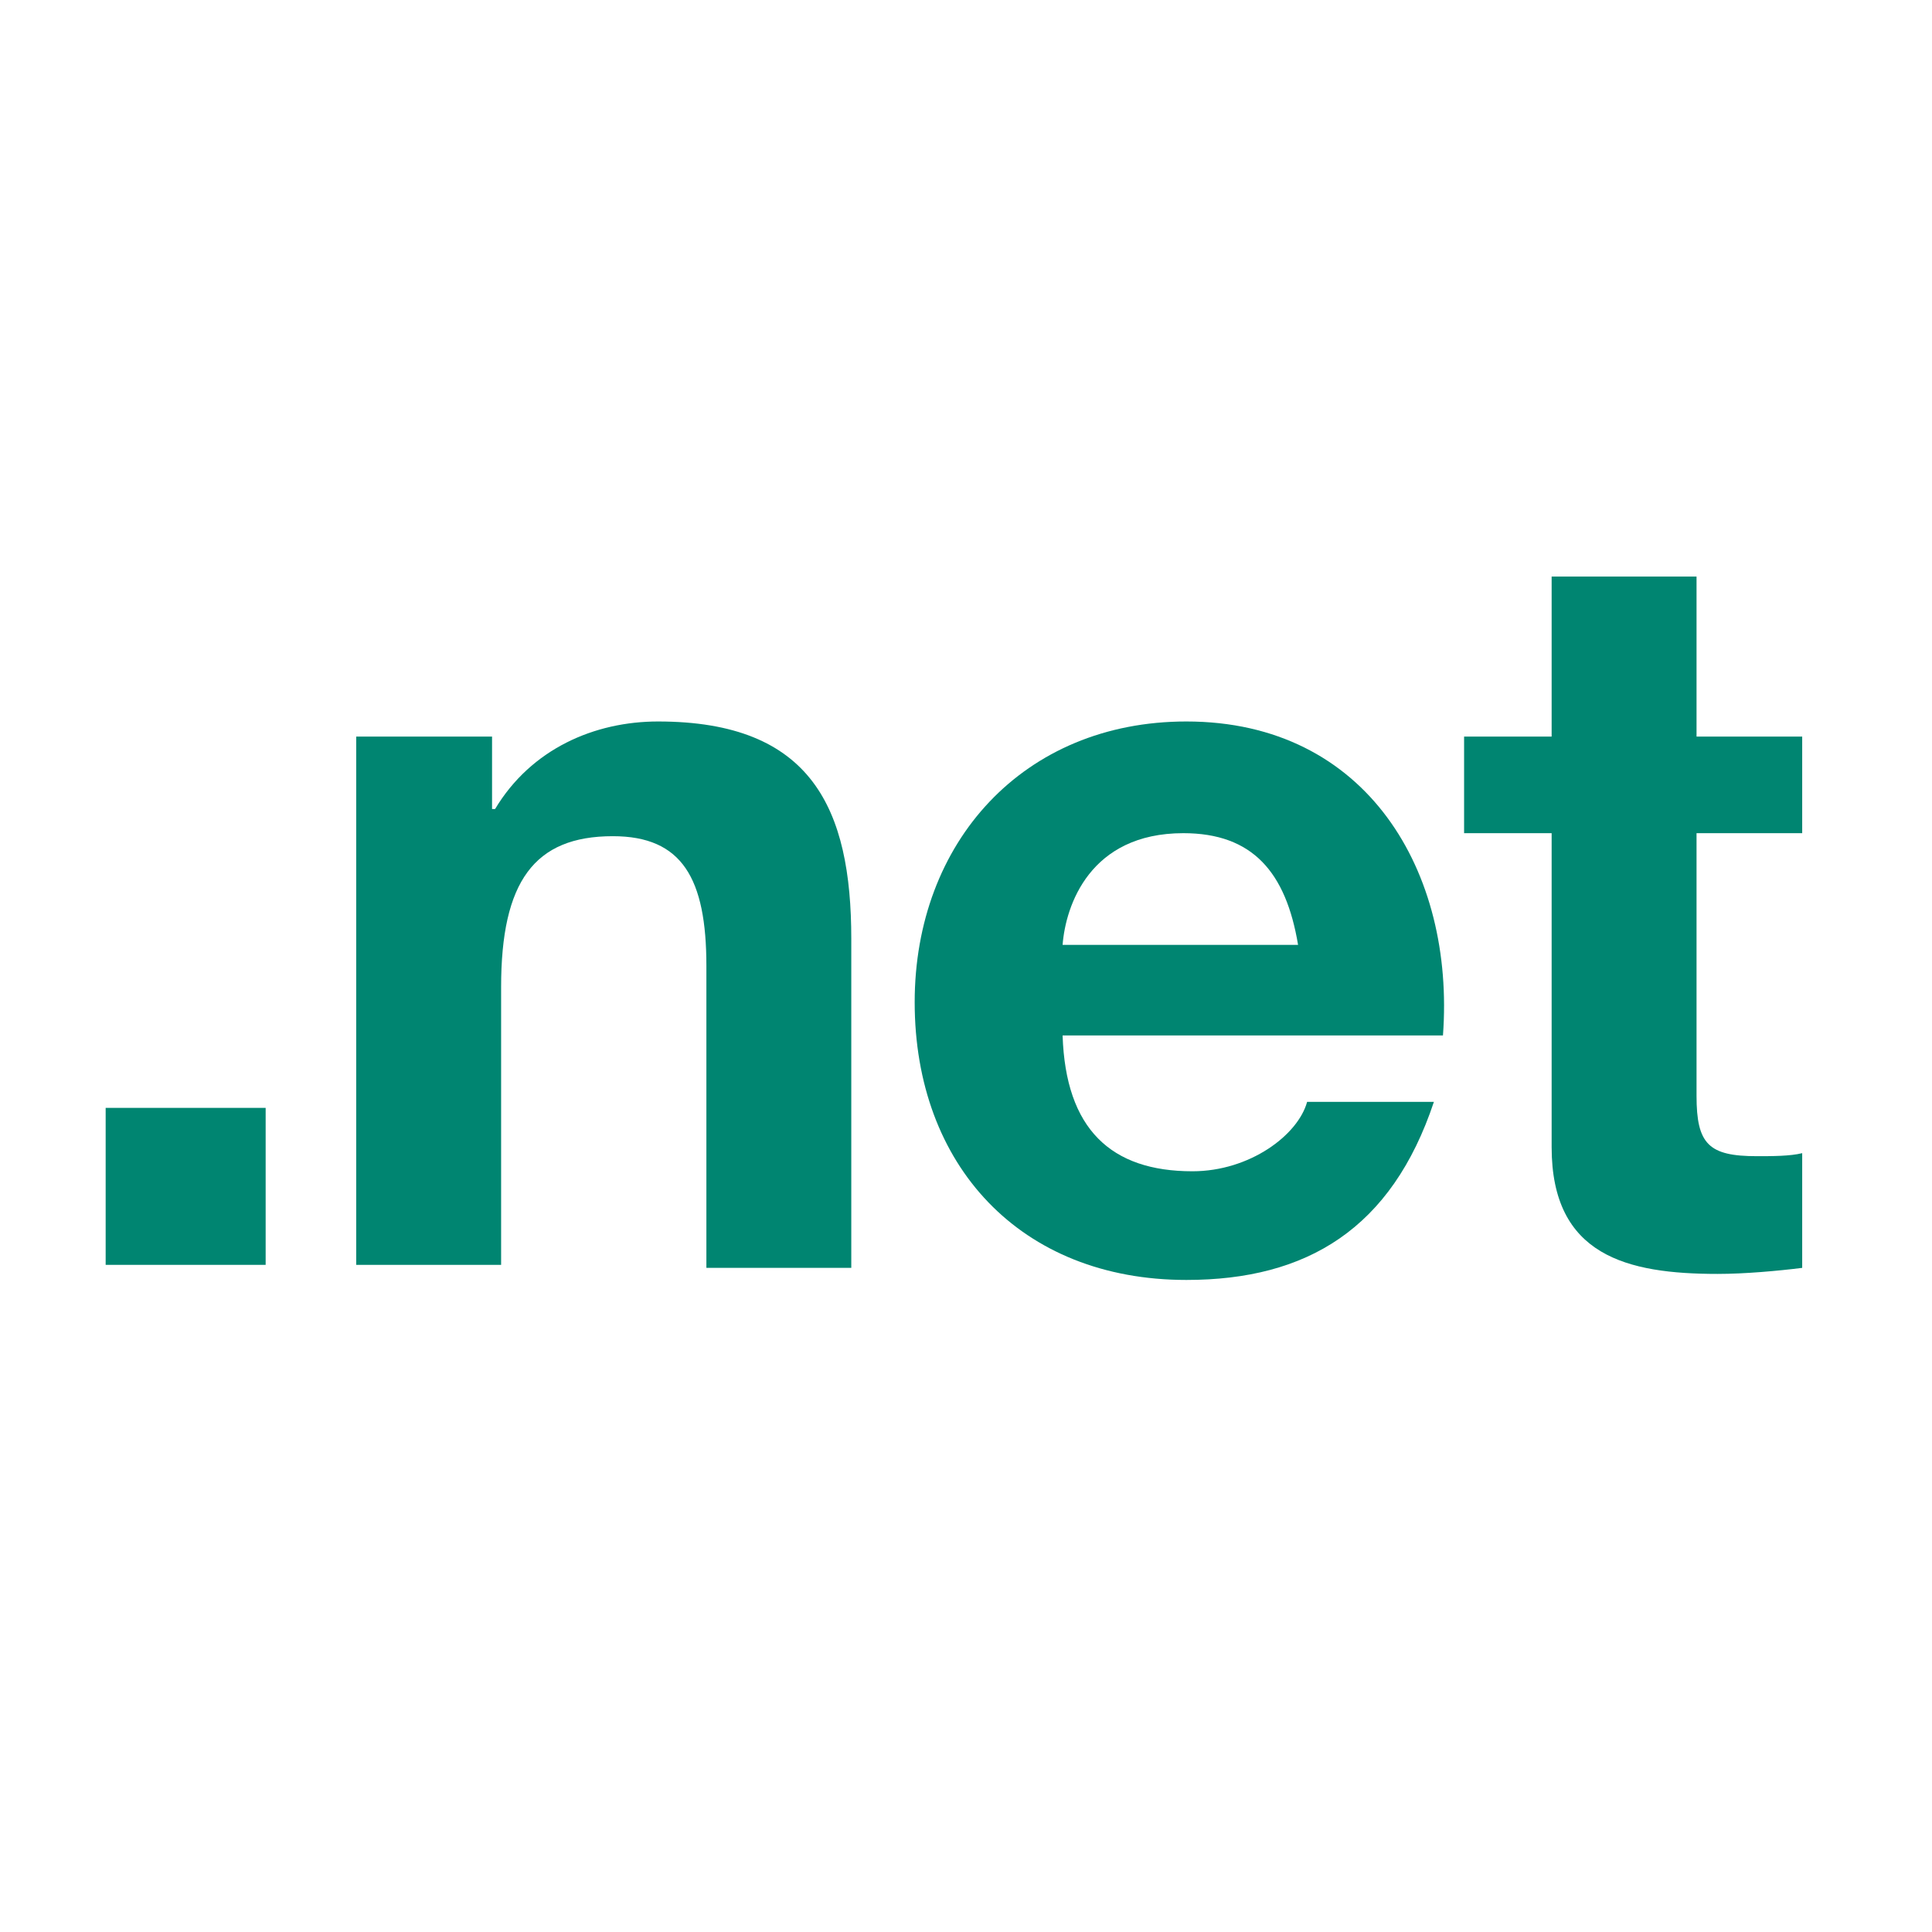 <?xml version="1.0" encoding="utf-8"?>
<!-- Generator: Adobe Illustrator 19.0.0, SVG Export Plug-In . SVG Version: 6.00 Build 0)  -->
<!DOCTYPE svg PUBLIC "-//W3C//DTD SVG 1.1//EN" "http://www.w3.org/Graphics/SVG/1.1/DTD/svg11.dtd">
<svg version="1.1" id="Layer_1" xmlns="http://www.w3.org/2000/svg" xmlns:xlink="http://www.w3.org/1999/xlink" x="0px" y="0px"
	 viewBox="-607 369 64 64" style="enable-background:new -607 369 64 64;" xml:space="preserve">
<style type="text/css">
	.st0{fill:none;}
	.st1{enable-background:new    ;}
	.st2{fill:#008571;}
</style>
<rect x="-604.8" y="386.7" class="st0" width="64.8" height="47"/>
<g class="st1">
	<path class="st2" d="M-603.5,405.7h5.3v5.2h-5.3V405.7z"/>
	<path class="st2" d="M-595.3,393.4h4.6v2.4h0.1c1.2-2,3.3-2.9,5.4-2.9c5.1,0,6.4,2.9,6.4,7.2V411h-4.8V401c0-2.9-0.8-4.3-3.1-4.3
		c-2.6,0-3.7,1.5-3.7,5v9.2h-4.8V393.4z"/>
	<path class="st2" d="M-571.8,403.3c0.1,3.1,1.6,4.5,4.3,4.5c1.9,0,3.5-1.2,3.8-2.3h4.2c-1.4,4.2-4.2,5.9-8.2,5.9
		c-5.5,0-9-3.8-9-9.2c0-5.3,3.6-9.3,9-9.3c6,0,8.9,5,8.5,10.4H-571.8z M-564,400.3c-0.4-2.4-1.5-3.7-3.8-3.7c-3.1,0-3.9,2.4-4,3.7
		H-564z"/>
	<path class="st2" d="M-550.8,393.4h3.5v3.2h-3.5v8.7c0,1.6,0.4,2,2,2c0.5,0,1.1,0,1.5-0.1v3.8c-0.8,0.1-1.9,0.2-2.8,0.2
		c-3,0-5.5-0.6-5.5-4.2v-10.4h-2.9v-3.2h2.9v-5.3h4.8V393.4z"/>
</g>
</svg>
